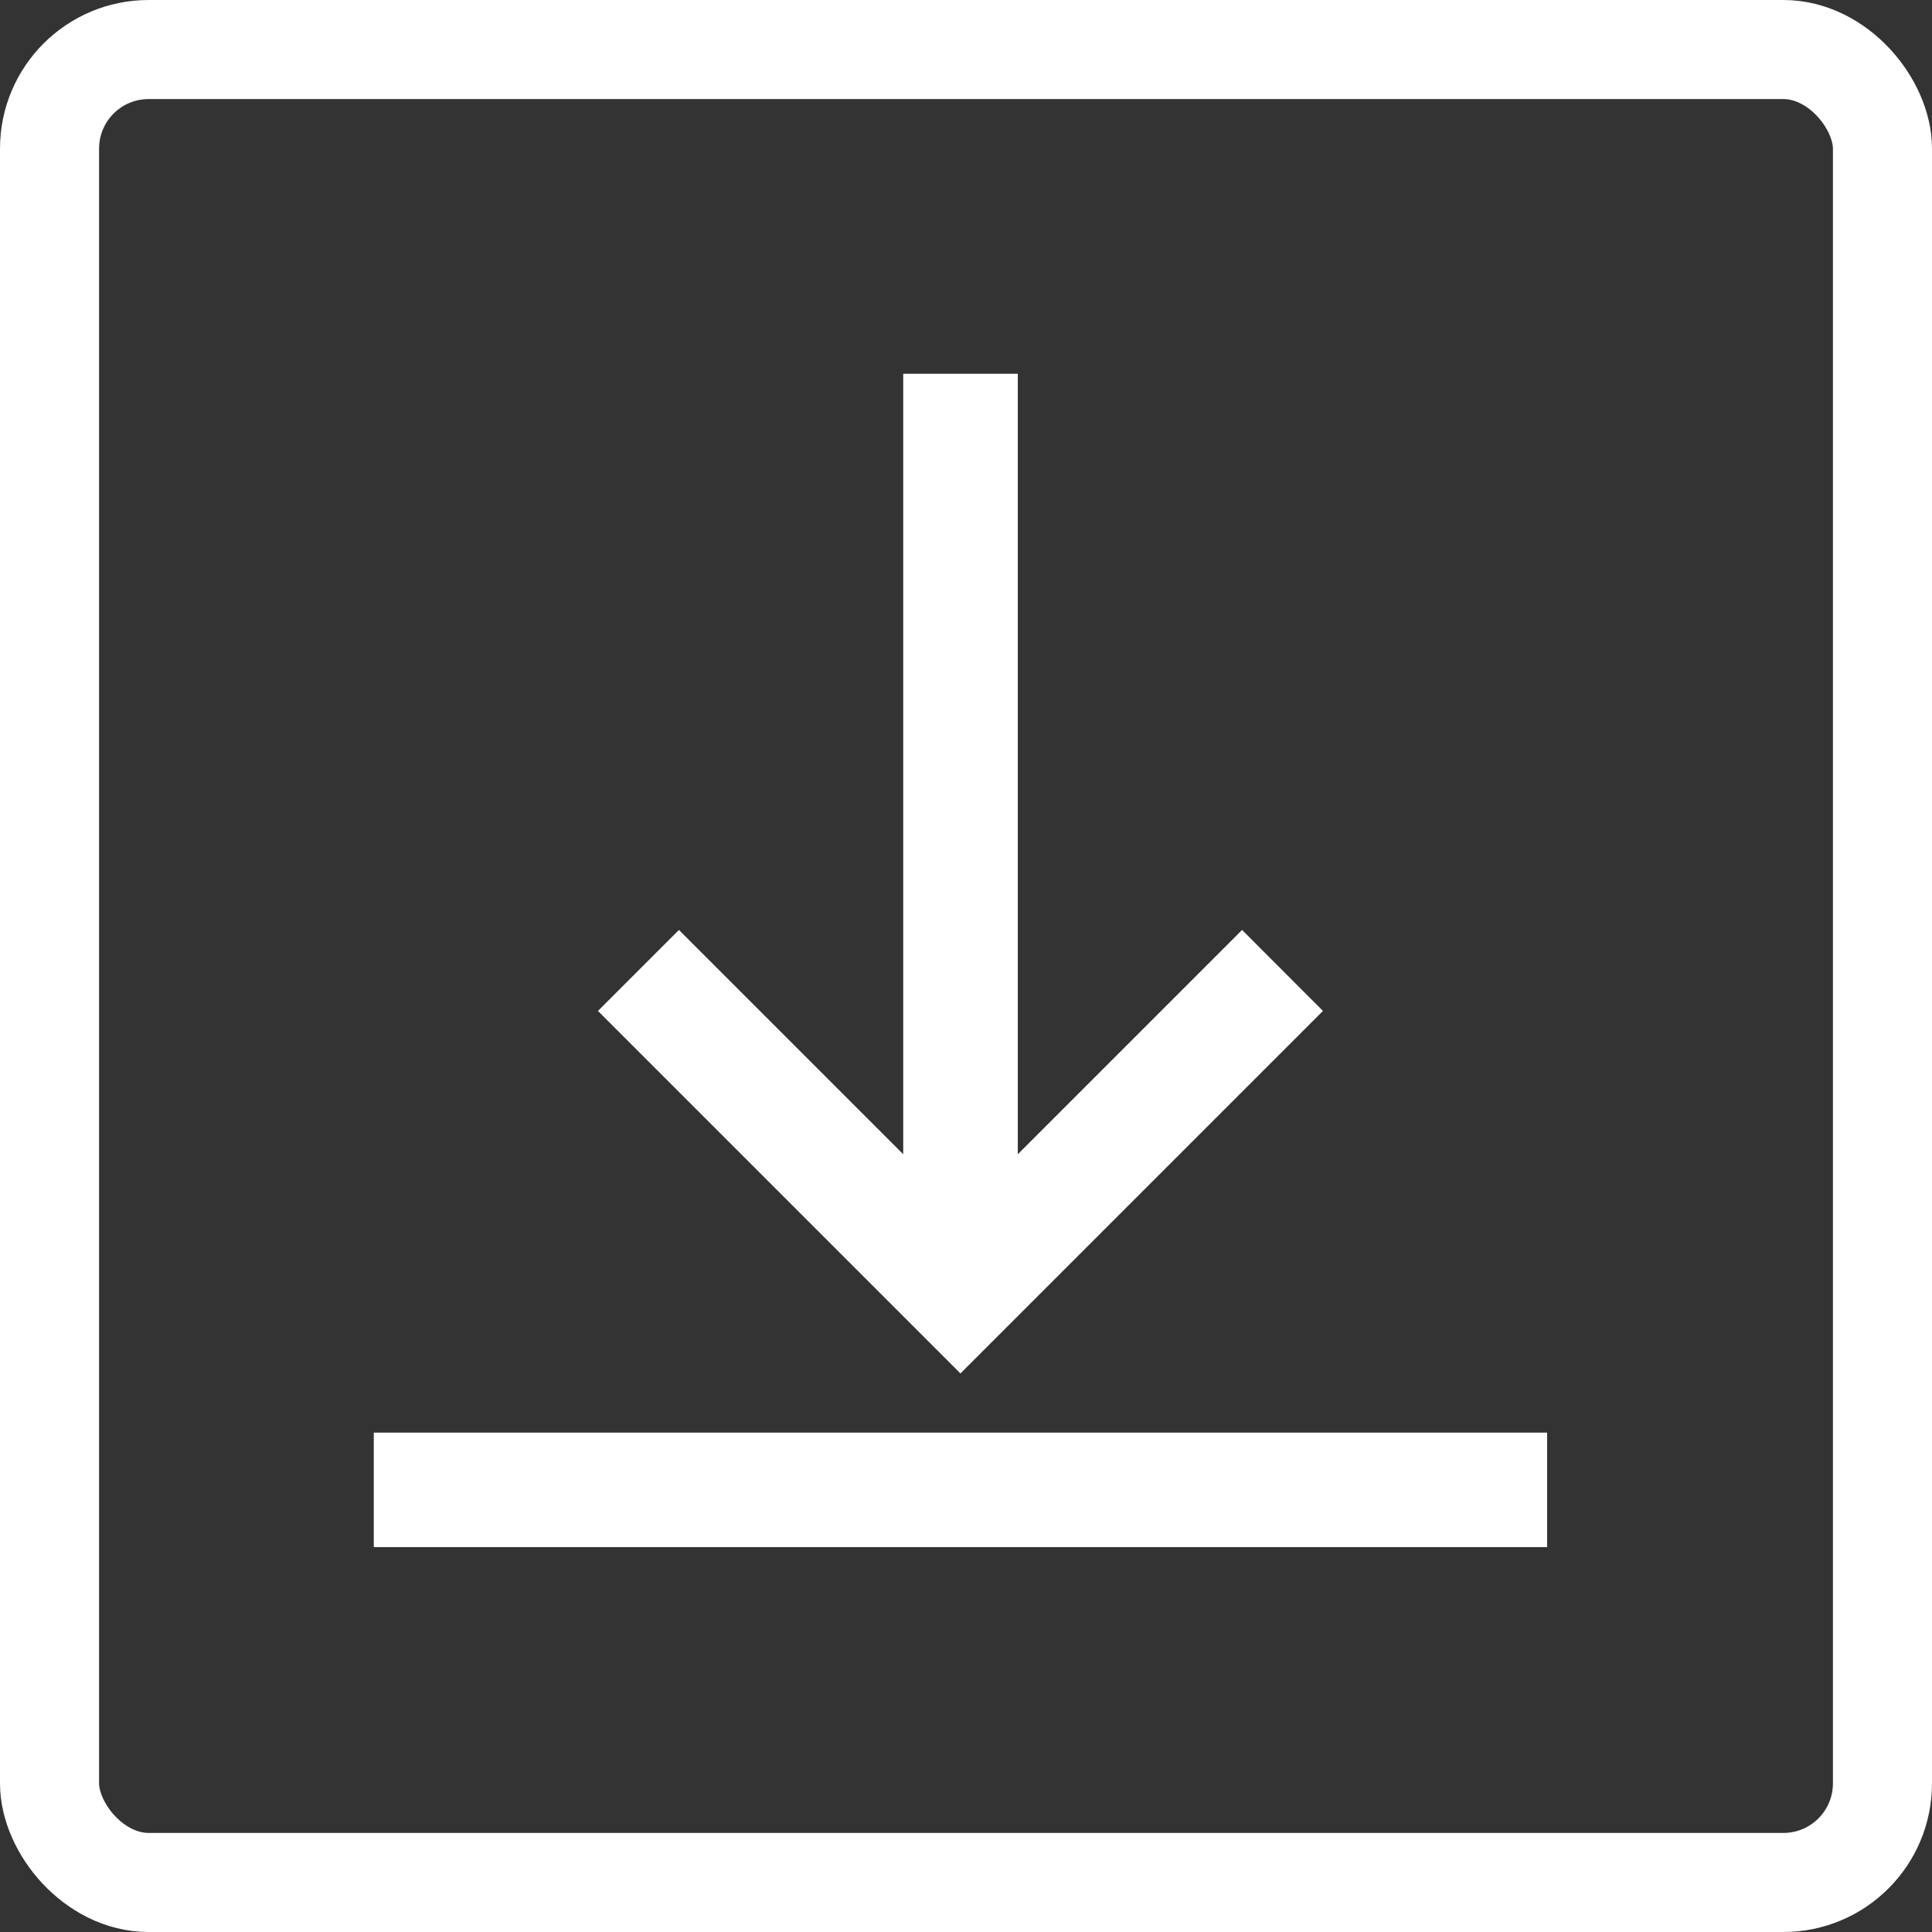 <?xml version="1.0" encoding="UTF-8"?> <svg xmlns="http://www.w3.org/2000/svg" width="78" height="78" viewBox="0 0 78 78"><rect x="0" y="0" width="78" height="78" fill="#333333" stroke="none"/><g id="Group_7826" data-name="Group 7826" transform="translate(-601 -1481)"><path id="download_1_" data-name="download (1)" d="M37.113,25.223,23.185,39.151,9.257,25.223l2.562-2.562,9.555,9.555V0H25V32.216l9.555-9.555ZM46.37,42.747H0V46.37H46.37Zm0,0" transform="translate(616.591 1496.591)" fill="#fff" stroke="#fff" stroke-width="1"></path><g id="Rectangle_2425" data-name="Rectangle 2425" transform="translate(601 1481)" fill="none" stroke="#fff" stroke-width="4"><rect width="78" height="78" rx="6" stroke="none"></rect><rect x="2" y="2" width="74" height="74" rx="4" fill="none"></rect></g></g></svg> 